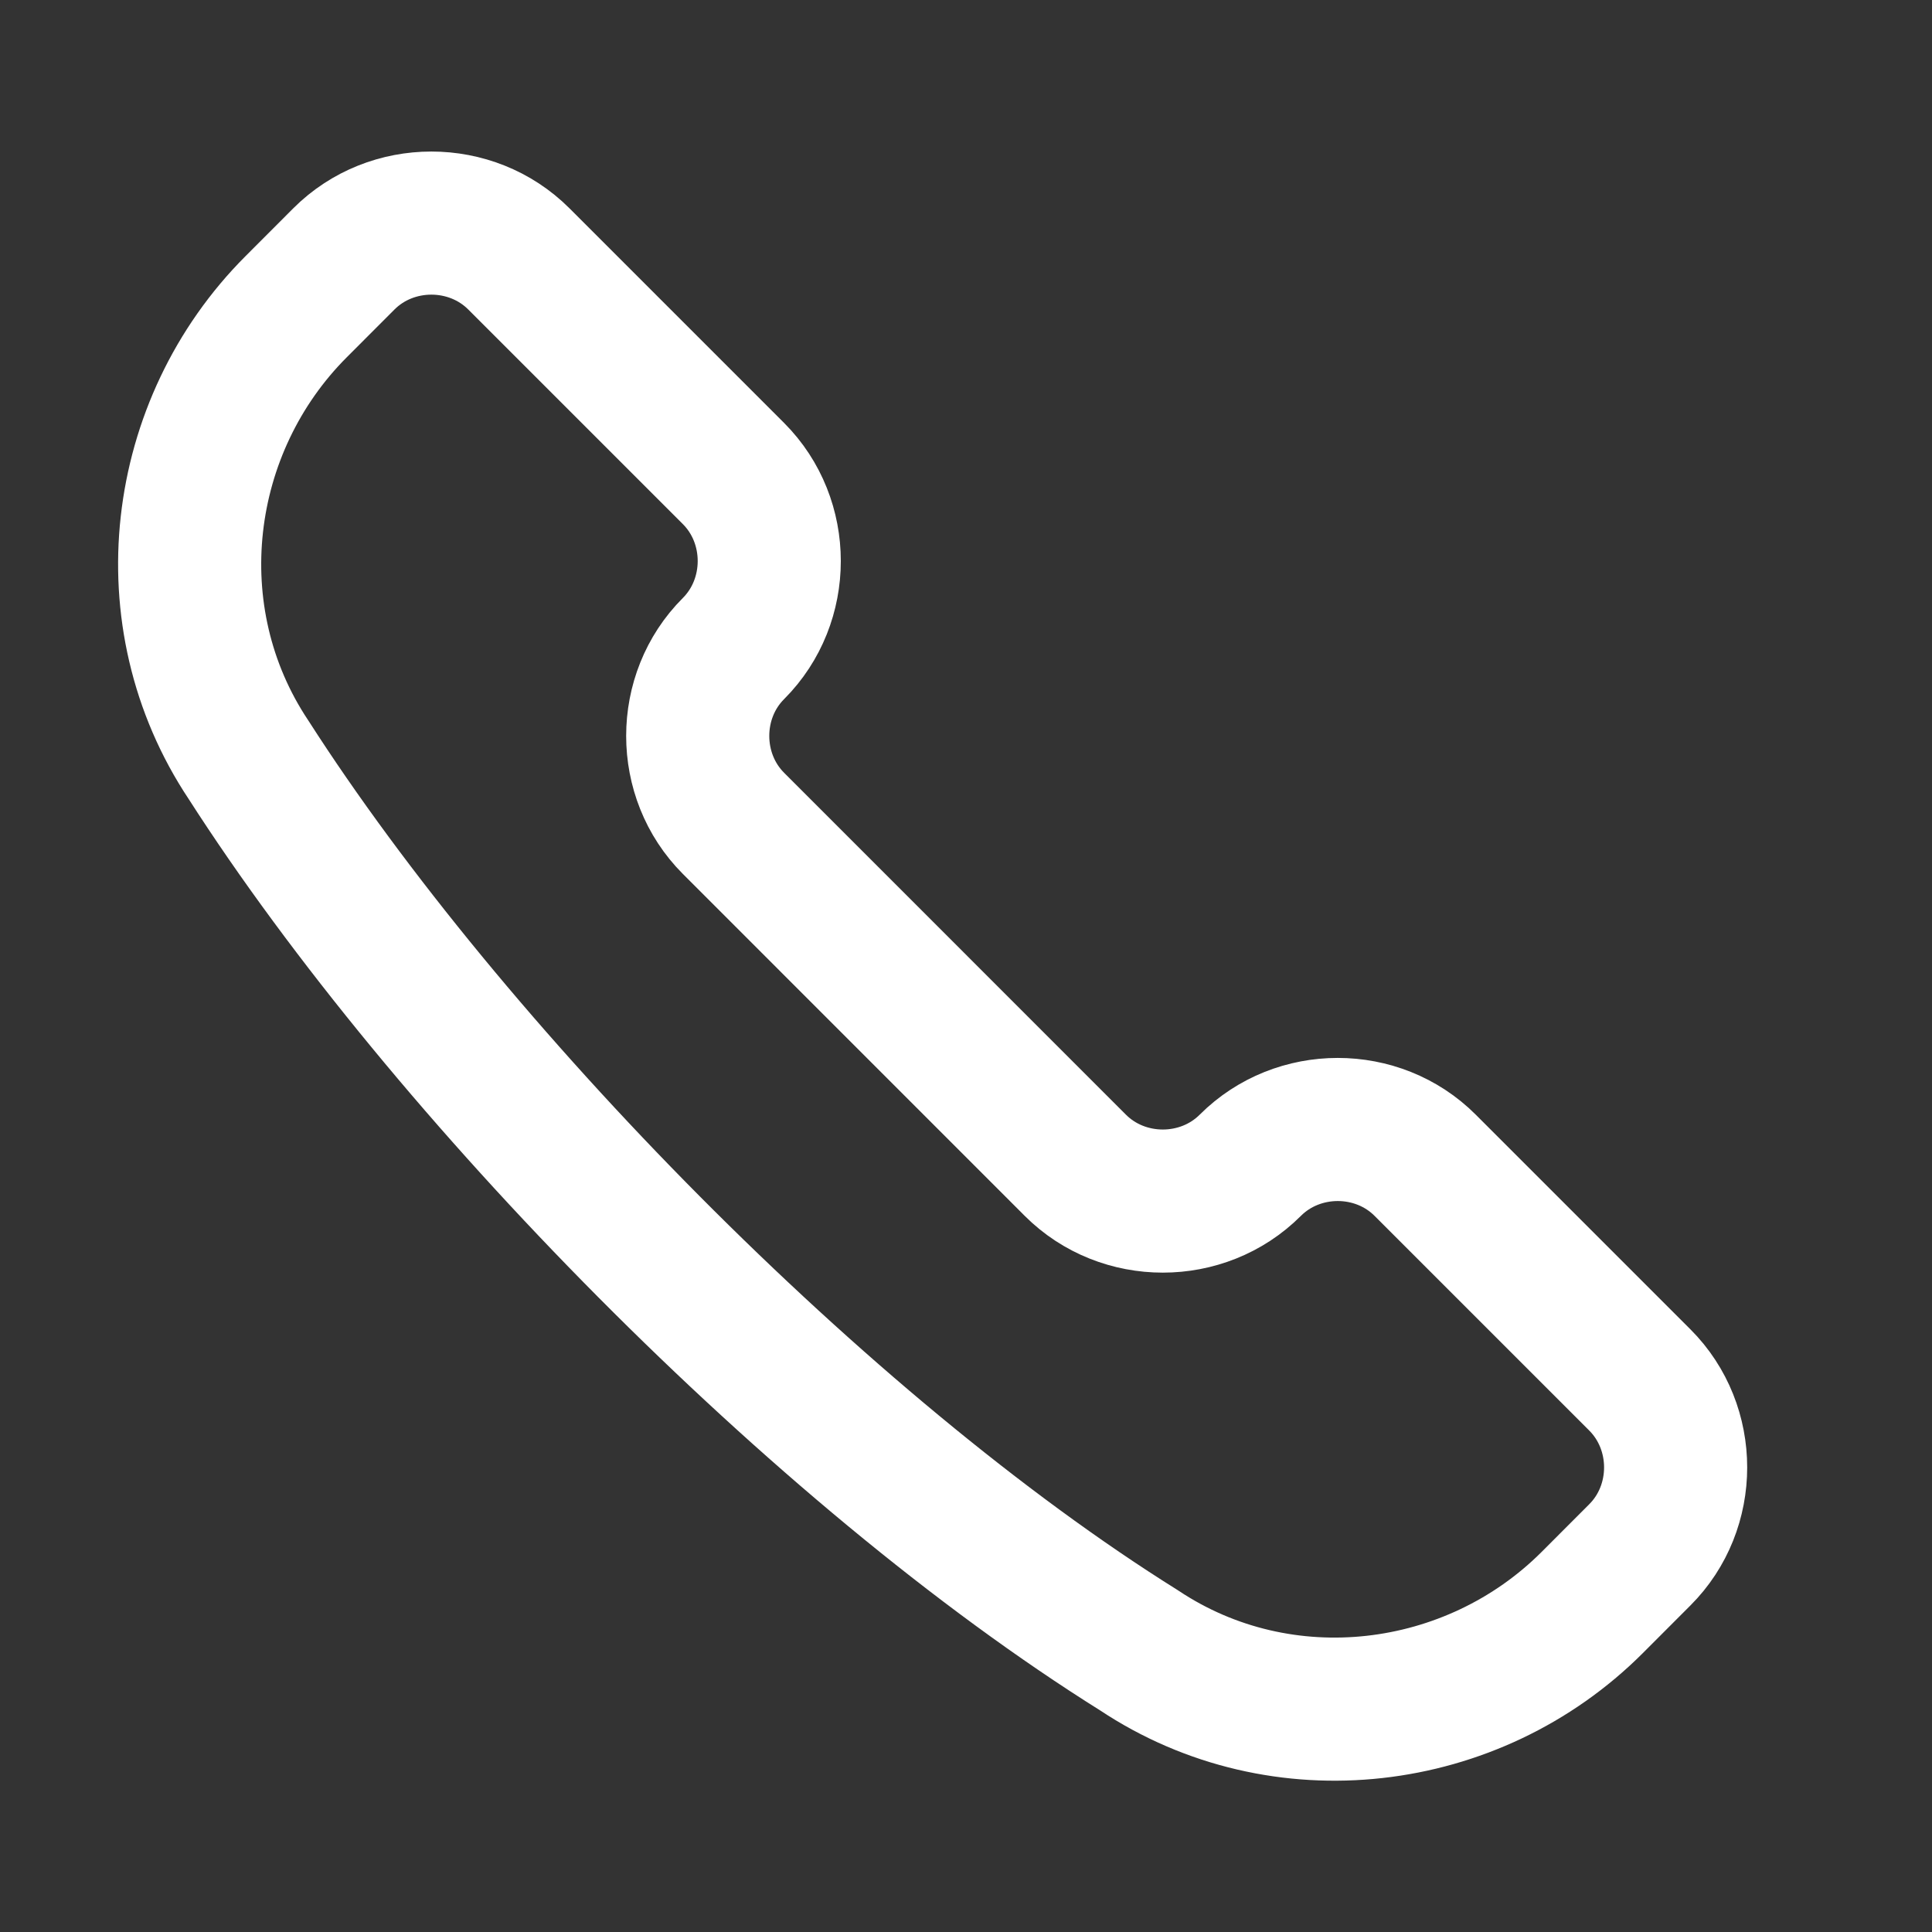 <svg width="27" height="27" viewBox="0 0 27 27" fill="none" xmlns="http://www.w3.org/2000/svg">
<rect x="0" y="0" width="27" height="27" fill="#333333" stroke="none"/>
<path d="M15.917 23.063C17.917 24.396 20.584 24.063 22.251 22.396L22.917 21.729C23.584 21.063 23.584 19.952 22.917 19.285L19.917 16.285C19.251 15.618 18.14 15.618 17.473 16.285C16.806 16.952 15.695 16.952 15.028 16.285L10.251 11.507C9.584 10.84 9.584 9.729 10.251 9.063C10.917 8.396 10.917 7.285 10.251 6.618L7.251 3.618C6.584 2.951 5.473 2.951 4.806 3.618L4.14 4.285C2.473 5.952 2.14 8.618 3.473 10.618C6.251 14.952 11.473 20.285 15.917 23.063Z" stroke="white" stroke-width="2" stroke-miterlimit="10" stroke-linecap="round" stroke-linejoin="round"/>
</svg>
